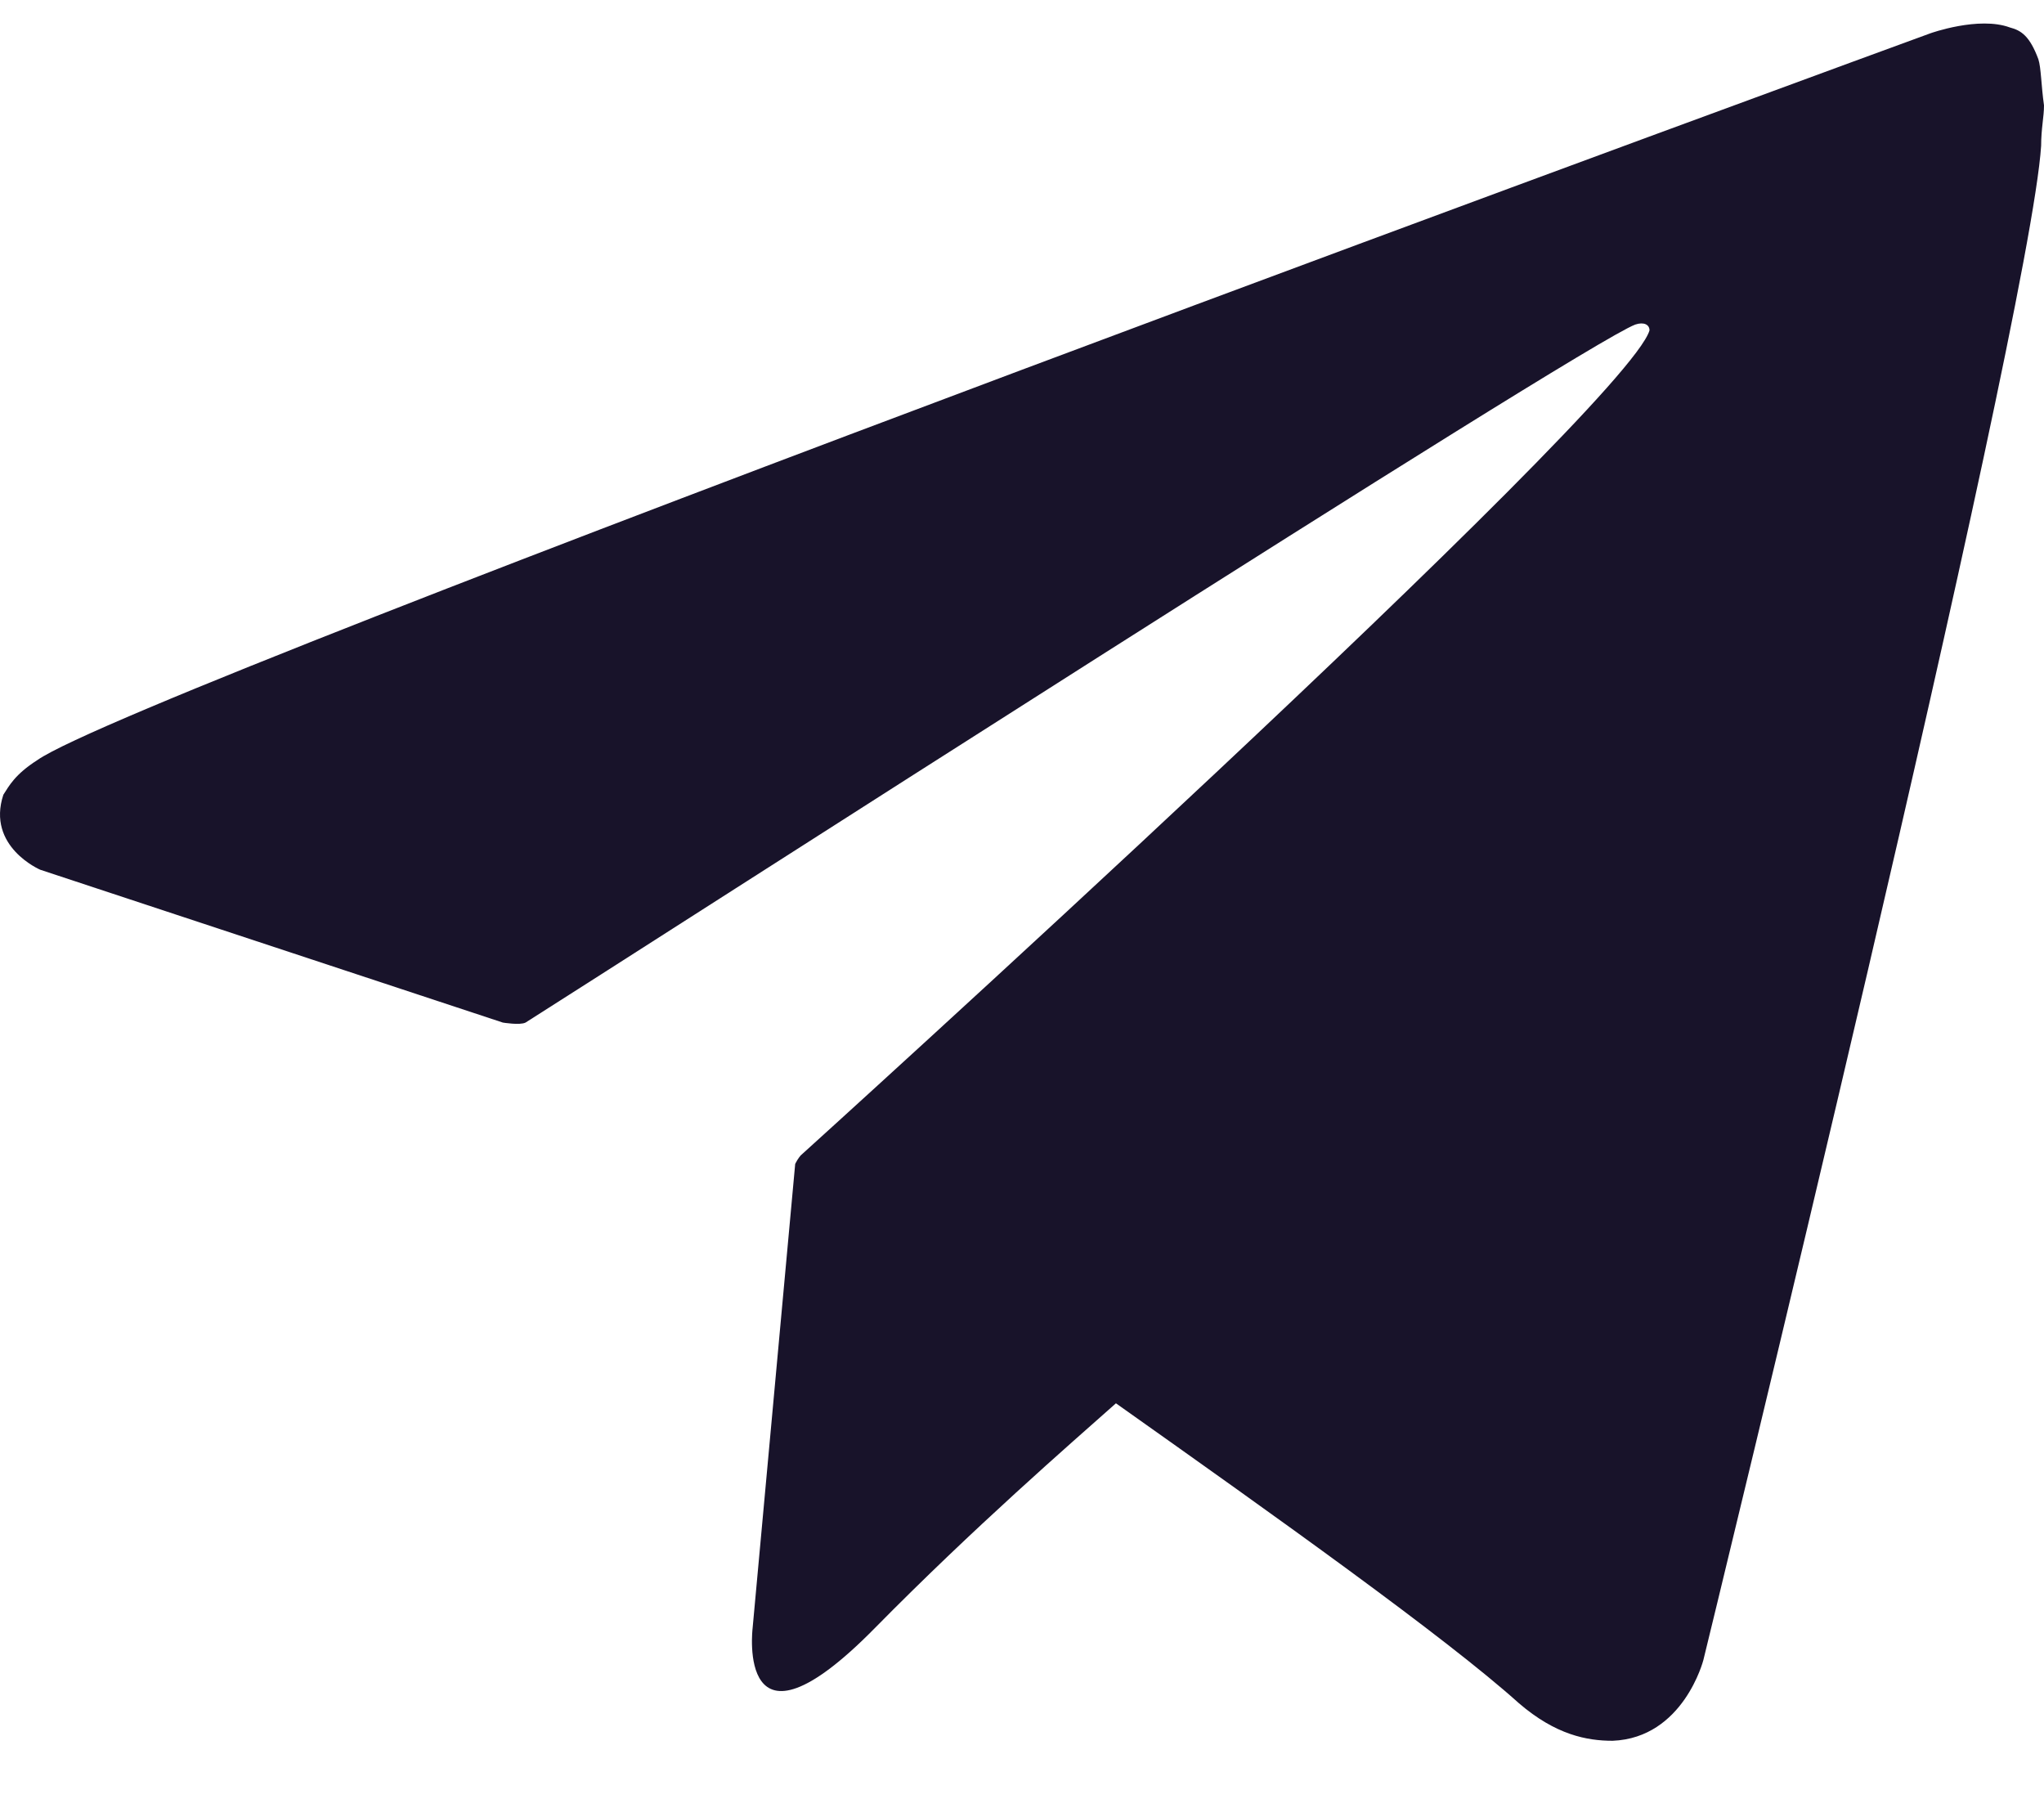 <svg width="25" height="22" viewBox="0 0 25 22" fill="none" xmlns="http://www.w3.org/2000/svg">
<path d="M24.931 0.724C24.826 0.442 24.722 0.372 24.583 0.336C24.202 0.195 23.611 0.407 23.611 0.407C23.611 0.407 1.707 8.414 0.457 9.295C0.18 9.472 0.11 9.613 0.041 9.719C-0.168 10.354 0.492 10.636 0.492 10.636L6.15 12.505C6.15 12.505 6.359 12.54 6.428 12.505C7.712 11.694 19.342 4.216 20.001 3.969C20.105 3.934 20.175 3.969 20.175 4.04C19.897 4.992 9.795 14.128 9.795 14.128C9.795 14.128 9.761 14.163 9.726 14.233L9.205 19.912C9.205 19.912 8.997 21.64 10.698 19.912C11.913 18.678 13.093 17.655 13.649 17.161C15.592 18.537 17.675 20.018 18.578 20.829C19.029 21.217 19.411 21.288 19.724 21.288C20.591 21.253 20.834 20.3 20.834 20.3C20.834 20.3 24.826 3.969 24.965 1.782C24.965 1.571 25 1.43 25 1.289C24.965 1.042 24.965 0.83 24.931 0.724Z" fill="#18132A"/>
</svg>
